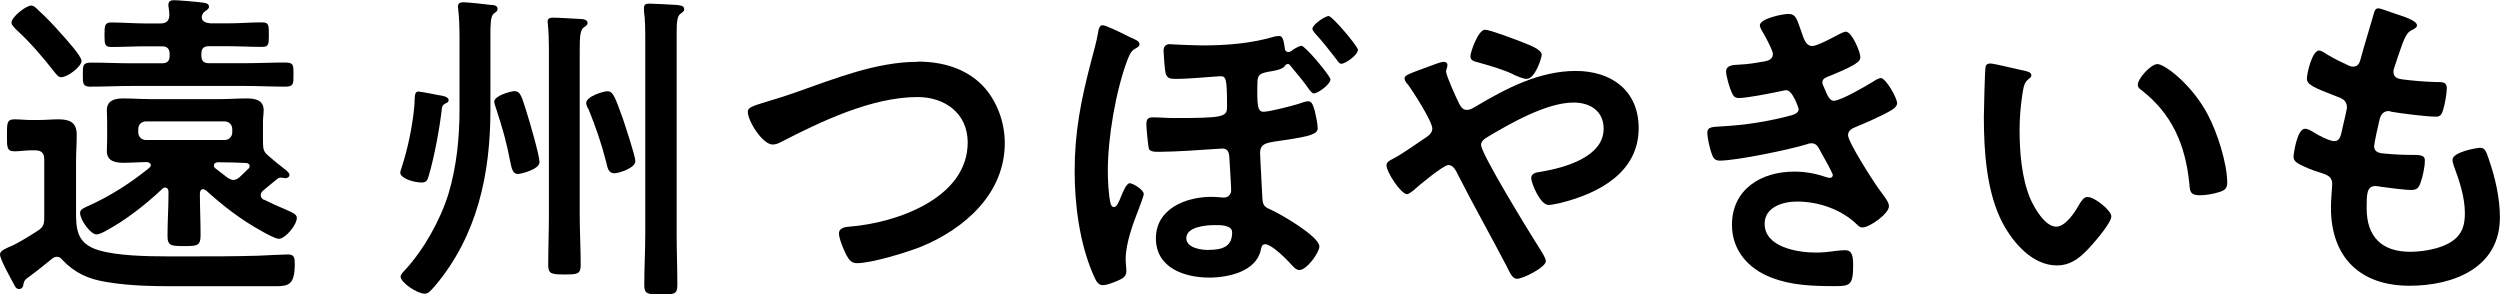 <?xml version="1.0" encoding="UTF-8"?>
<svg id="_レイヤー_2" data-name="レイヤー 2" xmlns="http://www.w3.org/2000/svg" viewBox="0 0 254.78 30">
  <g id="icon_illust">
    <g>
      <g>
        <path d="M93.53,6.3c-4.21,0-8.41,1.7-12.32,3.07-1.4.5-2.44.8-3.2,1.03-1.4.43-1.8.57-1.8,1,0,.93,1.5,3.33,2.54,3.33.33,0,.6-.13.87-.27,4.07-2.1,9.25-4.57,13.89-4.57,2.8,0,5.11,1.67,5.11,4.63,0,5.7-7.31,8.2-11.98,8.57-.43.03-1.14.1-1.14.7,0,.53.5,1.73.77,2.23.27.47.5.8,1.07.8,1.5,0,5.07-1.1,6.51-1.67,4.47-1.83,8.55-5.43,8.55-10.57,0-2.13-.8-4.33-2.27-5.87-1.74-1.77-4.14-2.43-6.58-2.43Z"/>
        <path d="M135.42,1.63c-.37,0-1.67.87-1.67,1.3,0,.17.17.33.27.47.77.83,1.44,1.7,2.14,2.6.17.23.33.5.53.5.43,0,1.7-.9,1.7-1.43,0-.33-2.6-3.43-2.97-3.43Z"/>
        <path d="M132.62,4.67c-.23,0-.84.37-1.03.53-.1.07-.17.1-.3.1-.17,0-.27-.1-.33-.23-.13-.9-.2-1.4-.6-1.4-.1,0-.27.03-.37.03-2.44.73-4.94.93-7.51.93-.57,0-2.3-.07-2.84-.1-.1,0-.33-.03-.43-.03-.43,0-.63.27-.63.67,0,.3.13,2,.2,2.27.17.6.53.6,1.13.6,1.34,0,4.11-.27,4.44-.27.6,0,.7.17.7,3.13,0,1.03-.43,1.13-5.41,1.13-.73,0-1.47-.07-2.14-.07-.57,0-.67.23-.67.77,0,.27.17,2.23.27,2.47.2.33.87.27,1.2.27,1.4,0,4.34-.2,5.77-.3.17,0,.33-.03.5-.03.73,0,.7.7.73,1.13.03.6.17,2.63.17,3.13,0,.4-.3.73-.7.73h-.17c-.37-.03-.73-.07-1.13-.07-2.6,0-5.67,1.2-5.67,4.23s2.94,4,5.44,4c1.9,0,4.74-.6,5.24-2.77.07-.3.1-.63.47-.63.6,0,2,1.37,2.4,1.8.4.43.7.83,1.07.83.77,0,2.04-1.8,2.04-2.4,0-1.03-3.91-3.27-4.84-3.7-.7-.3-.93-.43-.97-1.23-.03-.93-.23-4.1-.23-4.63,0-1.07.93-1.03,2.4-1.27,2.74-.4,3.47-.63,3.47-1.23,0-.4-.2-1.37-.3-1.77-.17-.53-.27-.97-.67-.97-.27,0-.7.17-1,.27-.63.2-2.97.8-3.54.8-.6,0-.7-.53-.63-3.07.03-.7.27-.83,1.07-1,.43-.07,1.44-.2,1.7-.57.07-.1.17-.23.33-.23.07,0,.13.03.17.07.53.67,1.13,1.33,1.64,2.03.37.53.63.9.83.9.43,0,1.7-.93,1.7-1.43,0-.33-2.57-3.43-2.97-3.43ZM123.07,25.47c-.73,0-2.17-.23-2.17-1.2,0-1.17,2.04-1.33,2.87-1.33.53,0,1.8-.03,1.8.73,0,1.47-.97,1.8-2.5,1.8Z"/>
        <path d="M115.13,18.67c-.33,0-.7.93-.83,1.23-.3.77-.5,1.2-.77,1.2-.17,0-.27-.13-.33-.3-.23-.83-.3-2.47-.3-3.37,0-3.4.8-8.13,2-11.33.27-.67.4-.9.73-1.1.2-.13.5-.23.5-.5,0-.33-.57-.53-.8-.63-.1-.03-.27-.13-.47-.23-.8-.4-2.17-1.07-2.5-1.07-.3,0-.4.4-.43.63-.17,1.07-.5,2.13-.77,3.2-1,3.83-1.64,7.07-1.64,11.03,0,3.43.5,7.33,1.87,10.5.23.5.43,1.13,1,1.13.43,0,1.07-.27,1.47-.43.5-.23.93-.4.93-1,0-.37-.07-.77-.07-1.2,0-1.67.77-3.7,1.37-5.23.1-.3.47-1.2.47-1.43,0-.43-1.1-1.1-1.44-1.1Z"/>
        <path d="M160.59,7.23c-3.74,0-7.14,1.8-10.28,3.67-.23.13-.5.3-.8.3-.43,0-.6-.27-.8-.63-.27-.53-1.34-2.87-1.34-3.3,0-.1.03-.2.07-.27.03-.1.07-.27.07-.37,0-.23-.17-.33-.4-.33s-.84.23-1.1.33c-.47.17-.9.33-1.27.47-1,.37-1.6.57-1.6.87,0,.23.17.47.33.63.53.7,2.5,3.77,2.5,4.5,0,.5-.47.8-.83,1.03-.8.53-2.4,1.67-3.14,2.03-.37.2-.7.33-.7.7,0,.67,1.47,2.93,2.1,2.93.17,0,.47-.27.63-.37.5-.47,3.07-2.6,3.57-2.6.4,0,.63.33.8.63,1.67,3.3,3.47,6.47,5.17,9.73.33.67.57,1.23,1.03,1.23.63,0,2.94-1.17,2.94-1.8,0-.33-.53-1.13-.73-1.43-.83-1.3-5.87-9.5-5.87-10.4,0-.4.33-.63.67-.83,2.34-1.4,6.04-3.5,8.75-3.5,1.7,0,3.07.87,3.07,2.67,0,2.9-4.01,3.97-6.31,4.37-.43.07-1.07.1-1.07.67,0,.47.9,2.73,1.77,2.73.33,0,.97-.17,1.3-.23,3.84-.97,7.88-3.1,7.88-7.6,0-3.83-2.77-5.83-6.41-5.83Z"/>
        <path d="M154.18,7.57c.43.2,1.07.47,1.4.47.87,0,1.54-2.13,1.54-2.47,0-.53-1.3-1-1.97-1.27-.6-.23-3.3-1.27-3.8-1.27-.73,0-1.5,2.33-1.5,2.7,0,.47.43.53.8.63,1.17.33,2.54.73,3.54,1.2Z"/>
        <path d="M191.66,7.97c-.23,0-.6.23-.8.37-.7.43-3.27,1.93-3.97,1.93-.4,0-.63-.43-1-1.37-.07-.13-.17-.33-.17-.5,0-.43.43-.53.77-.67.8-.33,1.64-.67,2.4-1.1.3-.2.7-.4.7-.8,0-.57-.87-2.6-1.47-2.6-.23,0-.6.23-.84.33-.5.27-2.1,1.13-2.57,1.13-.67,0-.87-.7-1.13-1.47-.47-1.27-.53-1.8-1.33-1.8-.57,0-2.9.47-2.9,1.17,0,.23.27.63.4.87.2.33.93,1.7.93,2.03,0,.53-.43.7-.87.77-1.03.17-1.47.27-2.57.33-.47.03-1.33,0-1.33.7,0,.47.37,1.7.57,2.13.17.37.3.57.73.57.8,0,2.97-.43,3.8-.6.23-.03.87-.2,1.03-.2.67,0,1.27,1.87,1.27,1.93,0,.37-.4.53-.73.63-2.34.63-4.71,1-7.11,1.13-.87.07-1.47,0-1.47.63,0,.57.23,1.5.4,2.03.17.5.3.83.87.83,1.7,0,7.14-1.13,8.88-1.67.17-.07.27-.1.47-.1.5,0,.7.4.9.8.2.33,1.27,2.27,1.27,2.43s-.13.3-.3.3c-.1,0-.23-.03-.33-.07-1.14-.37-2.1-.57-3.31-.57-3.37,0-6.34,1.8-6.34,5.43,0,2.6,1.67,4.47,4.01,5.37,2.04.8,4.27.87,6.44.87,1.57,0,1.9-.07,1.9-2.13,0-.97-.13-1.53-.8-1.53-.3,0-.7.03-.97.07-.7.1-1.33.17-2.04.17-1.8,0-5.21-.53-5.21-2.93,0-1.73,1.9-2.27,3.3-2.27,2.2,0,4.54.8,6.14,2.37.17.17.3.27.53.27.73,0,2.7-1.4,2.7-2.17,0-.43-.54-1.07-.8-1.43-.6-.77-3.37-5.07-3.37-5.8,0-.57.53-.73.93-.9.9-.37,1.8-.77,2.67-1.2.67-.37,1.4-.67,1.4-1.17s-1.13-2.57-1.7-2.57Z"/>
        <path d="M219.87,6.53c-.67,0-2,1.47-2,2.1,0,.23.1.37.3.5,3.17,2.43,4.54,5.6,4.94,9.5.07.8.03,1.27,1.1,1.27.57,0,1.34-.13,1.87-.3.57-.17.9-.33.9-.97,0-2-1.03-5.17-1.97-6.93-1.6-3.07-4.41-5.17-5.14-5.17Z"/>
        <path d="M212.76,20.07c-.43,0-.7.5-.9.83-.4.73-1.37,2.2-2.3,2.2-1.17,0-2.27-1.97-2.67-2.9-.87-2.1-1.07-4.73-1.07-6.97,0-1.2.1-2.37.27-3.53.1-.57.13-1.23.6-1.6.2-.17.33-.23.33-.43,0-.33-.47-.4-.73-.47-.57-.1-3.04-.73-3.47-.73-.23,0-.43.1-.47.37-.07.3-.17,4.53-.17,5.07,0,3.53.27,7.73,1.94,10.87,1.1,2.03,3.04,4.27,5.51,4.27,1.57,0,2.6-1,3.57-2.1.47-.53,1.97-2.27,1.97-2.9,0-.6-1.7-1.97-2.4-1.97Z"/>
        <path d="M253.68,16.33c-.27-.73-.37-1.27-.9-1.27-.37,0-2.84.43-2.84,1.23,0,.2.07.43.13.6.57,1.53,1.13,3.2,1.13,4.83,0,.87-.13,1.7-.73,2.37-1.03,1.17-3.34,1.57-4.84,1.57-2.9,0-4.44-1.53-4.44-4.43,0-1.43,0-2.27.9-2.27.1,0,.4.03.53.07.8.1,2.37.33,3.14.33.57,0,.77-.27.93-.77.23-.63.43-1.57.43-2.23,0-.33-.1-.57-1-.57-1,0-2-.03-3-.13-.47-.03-1.17-.07-1.17-.77,0-.27.47-2.37.57-2.77.13-.43.37-.8.9-.8.1,0,.2.03.3.07.97.17,3.57.5,4.54.5.47,0,.6-.27.73-.73.17-.5.37-1.67.37-2.17,0-.67-.5-.63-1.14-.63-1.13-.03-2.27-.13-3.4-.27-.47-.07-.9-.2-.9-.77,0-.17.03-.3.1-.47.27-.8.53-1.63.83-2.43.47-1.2.7-1.23,1.17-1.47.17-.1.3-.2.3-.37,0-.53-1.7-1-2.27-1.2-.6-.2-1.44-.53-1.67-.53-.33,0-.4.3-.5.67-.27.97-1,3.33-1.3,4.47-.1.37-.23.8-.77.8-.17,0-.27-.03-.43-.1-1-.47-1.3-.6-2.27-1.17-.2-.13-.53-.37-.77-.37-.7,0-1.24,2.3-1.24,2.87,0,.6.67.9,3.01,1.8.47.17,1.07.37,1.07,1.1,0,.2-.1.5-.13.73-.1.5-.23.93-.3,1.3-.2.97-.3,1.43-.87,1.43-.5,0-1.7-.63-2.14-.93-.23-.13-.53-.33-.83-.33-.83,0-1.17,2.63-1.17,2.83,0,.43.27.6.63.8.63.33,1.3.6,1.97.8.77.23,1.34.43,1.34,1.17,0,.33-.13,1.6-.13,2.43,0,5.07,2.97,7.97,8.01,7.97,4.44,0,9.21-1.8,9.21-6.97,0-1.93-.47-4.03-1.1-5.83Z"/>
      </g>
      <g>
        <path d="M9.31,8.83c1.37,0,2.7-.07,4.07-.07h11.62c1.33,0,2.7.07,4.04.07.9,0,.87-.27.87-1.23s.03-1.23-.87-1.23c-1.33,0-2.7.07-4.04.07h-3.71c-.53,0-.77-.23-.77-.8v-.13c0-.57.23-.8.77-.8h1.94c1.17,0,2.34.07,3.47.07.67,0,.7-.23.7-1.23s0-1.27-.7-1.27c-1.17,0-2.3.1-3.47.1h-1.77c-.37-.03-.9-.13-.9-.63,0-.1.03-.17.07-.27.07-.17.13-.23.27-.33.17-.13.4-.23.4-.47,0-.37-.5-.4-.77-.43-.5-.07-2.4-.23-2.8-.23-.33,0-.57.1-.57.47,0,.07,0,.2.03.3.03.23.07.47.07.7,0,.63-.3.9-.9.9h-1.54c-1.17,0-2.3-.1-3.47-.1-.67,0-.7.3-.7,1.27s.03,1.23.7,1.23c1.17,0,2.3-.07,3.47-.07h1.7c.53,0,.77.27.77.8v.13c0,.57-.23.8-.77.8h-3.14c-1.37,0-2.7-.07-4.07-.07-.87,0-.87.27-.87,1.23s0,1.23.87,1.23Z"/>
        <path d="M5.57,7.37c.17.2.37.5.67.5.63,0,2.07-1.07,2.07-1.67,0-.5-1.77-2.43-2.2-2.9-.67-.77-1.4-1.53-2.17-2.23-.23-.23-.47-.5-.77-.5-.53,0-2,1.17-2,1.73,0,.27.27.47.43.67,1.37,1.23,2.84,2.93,3.97,4.4Z"/>
        <path d="M1.94,29.47c.2,0,.4-.17.43-.4.07-.43.13-.53.5-.8.84-.6,1.64-1.27,2.47-1.93.13-.1.3-.17.47-.17.23,0,.4.13.53.3,1.3,1.37,2.67,1.97,4.51,2.27,2.54.43,5.07.43,7.61.43h9.61c1.37,0,1.97-.17,1.97-2.27,0-.57-.03-.97-.67-.97-.27,0-2.57.1-3.07.13-2.4.07-4.84.07-7.24.07h-1.8c-2.4,0-5.34-.07-7.21-.63-2.34-.7-2.3-2.3-2.3-4.13v-4.87c0-.93.07-1.83.07-2.77,0-1.27-.73-1.57-1.87-1.57-.67,0-1.33.07-2,.07h-.8c-.57,0-1.14-.07-1.67-.07-.8,0-.77.43-.77,1.63s-.03,1.63.77,1.63c.53,0,1.1-.1,1.67-.1h.43c.67,0,.93.3.93.93v5.93c0,.77-.13,1-.77,1.4-.6.4-1.87,1.17-2.44,1.43-.63.27-1.3.53-1.3.9,0,.53,1.07,2.4,1.37,2.97.17.33.27.57.57.57Z"/>
        <path d="M26.9,20.37c-.17-.1-.33-.23-.33-.47s.13-.37.27-.5c.43-.37.9-.73,1.33-1.1.13-.1.27-.2.43-.2.1,0,.23.03.33.03.03.03.1.03.17.03.13,0,.4-.1.4-.33,0-.3-.57-.63-.87-.9-.47-.33-.87-.73-1.33-1.1-.27-.23-.4-.4-.47-.8-.03-.4-.03-.47-.03-.87v-1.7c0-.53.07-.87.07-1.23,0-1.07-.93-1.2-1.77-1.2s-1.74.07-2.6.07h-7.24c-.87,0-1.77-.07-2.67-.07-.84,0-1.7.17-1.7,1.2,0,.37.03.7.03,1.23v1.7c0,.53-.03.87-.03,1.23,0,1.07.9,1.2,1.74,1.2.77,0,1.57-.07,2.34-.07.3.03.4.2.4.3,0,.13-.07.2-.17.3-1.9,1.53-3.97,2.87-6.21,3.87-.37.17-.83.33-.83.7,0,.73,1.07,2.2,1.67,2.2.27,0,.73-.23.97-.37,2.04-1.1,4.04-2.67,5.74-4.27.07-.1.17-.13.3-.13.23,0,.33.2.33.43v.23c0,1.4-.1,2.83-.1,4.27,0,1,.37,1.03,1.7,1.03s1.67-.03,1.67-1.1c0-1.4-.07-2.83-.07-4.27,0-.2.1-.43.33-.43.13,0,.2.07.3.13,1.77,1.6,3.54,2.97,5.64,4.13.33.2,1.44.8,1.77.8.67,0,1.84-1.43,1.84-2.13,0-.37-.4-.53-1.3-.93-.5-.2-1.17-.5-2.04-.93ZM14.89,14.27c-.47,0-.8-.33-.8-.8v-.3c0-.47.33-.8.8-.8h7.98c.47,0,.8.33.8.8v.3c0,.47-.33.8-.8.8h-7.98ZM25.33,17.17c-.3.3-.6.6-.93.9-.17.13-.37.27-.6.27s-.37-.1-.57-.2l-1.3-1c-.1-.1-.13-.17-.13-.3,0-.1.07-.27.37-.3h.33c.84,0,1.7.03,2.57.07.17,0,.37.1.37.3,0,.13-.03.2-.1.27Z"/>
        <path d="M55.94,4.9v17c0,1.7-.07,3.4-.07,5.1,0,.9.3.97,1.64.97s1.67-.03,1.67-.97c0-1.7-.1-3.4-.1-5.1V5.3c0-1.5.03-2.2.4-2.5.2-.13.4-.23.4-.47,0-.37-.57-.4-.83-.4-.6-.03-2.1-.13-2.67-.13-.27,0-.57.03-.57.4,0,.13.03.23.03.33.07.7.1,1.57.1,2.37Z"/>
        <path d="M46.83,3.87v7.3c0,2.9-.3,5.83-1.13,8.6-.84,2.7-2.54,5.73-4.47,7.8-.17.17-.4.4-.4.63,0,.6,1.7,1.73,2.44,1.73.37,0,.53-.2,1.07-.8,4.31-5.13,5.64-11.4,5.64-17.93V3.43c0-1.03.03-1.77.33-2.03.27-.2.4-.27.4-.5,0-.37-.47-.4-.7-.4-.53-.07-2.34-.27-2.77-.27-.33,0-.57.07-.57.47,0,.07.03.2.03.27.1.87.13,1.93.13,2.9Z"/>
        <path d="M65.76,23.87c0,1.73-.1,3.43-.1,5.17,0,.93.33.97,1.7.97s1.67-.03,1.67-.97c0-1.73-.07-3.43-.07-5.17V3.43c0-1.1.03-1.8.4-2.03.2-.17.37-.23.37-.47,0-.4-.57-.4-.83-.43-.53-.03-2.24-.13-2.7-.13-.3,0-.57.03-.57.43v.33c.13.9.13,2.03.13,3.1v19.63Z"/>
        <path d="M59.98,11.13c.73,1.8,1.33,3.53,1.8,5.4.13.53.2,1.13.83,1.13.43,0,2.14-.53,2.14-1.23,0-.53-1.04-3.63-1.27-4.33-.77-2.1-.97-2.8-1.57-2.8-.43,0-2.17.53-2.17,1.2,0,.2.13.47.23.63Z"/>
        <path d="M50.37,10.37c0,.17.1.43.17.63.67,2.07,1.07,3.4,1.47,5.53.13.6.23,1.2.77,1.2.33,0,2.2-.47,2.2-1.2s-1.03-4.2-1.3-5.07c-.47-1.4-.57-2.17-1.24-2.17-.4,0-2.07.47-2.07,1.07Z"/>
        <path d="M42.99,18.6c.47,0,.6-.27.73-.77.53-1.8,1.1-4.83,1.3-6.7.03-.33.1-.43.4-.6.17-.07.3-.13.3-.33,0-.37-.77-.47-1-.5-.3-.07-1.9-.37-2.07-.37-.33,0-.37.27-.4.87,0,.17,0,.4-.03.67-.2,2.1-.67,4.33-1.33,6.33-.03.1-.1.27-.1.4,0,.57,1.37,1,2.2,1Z"/>
      </g>
    </g>
  </g>
</svg>